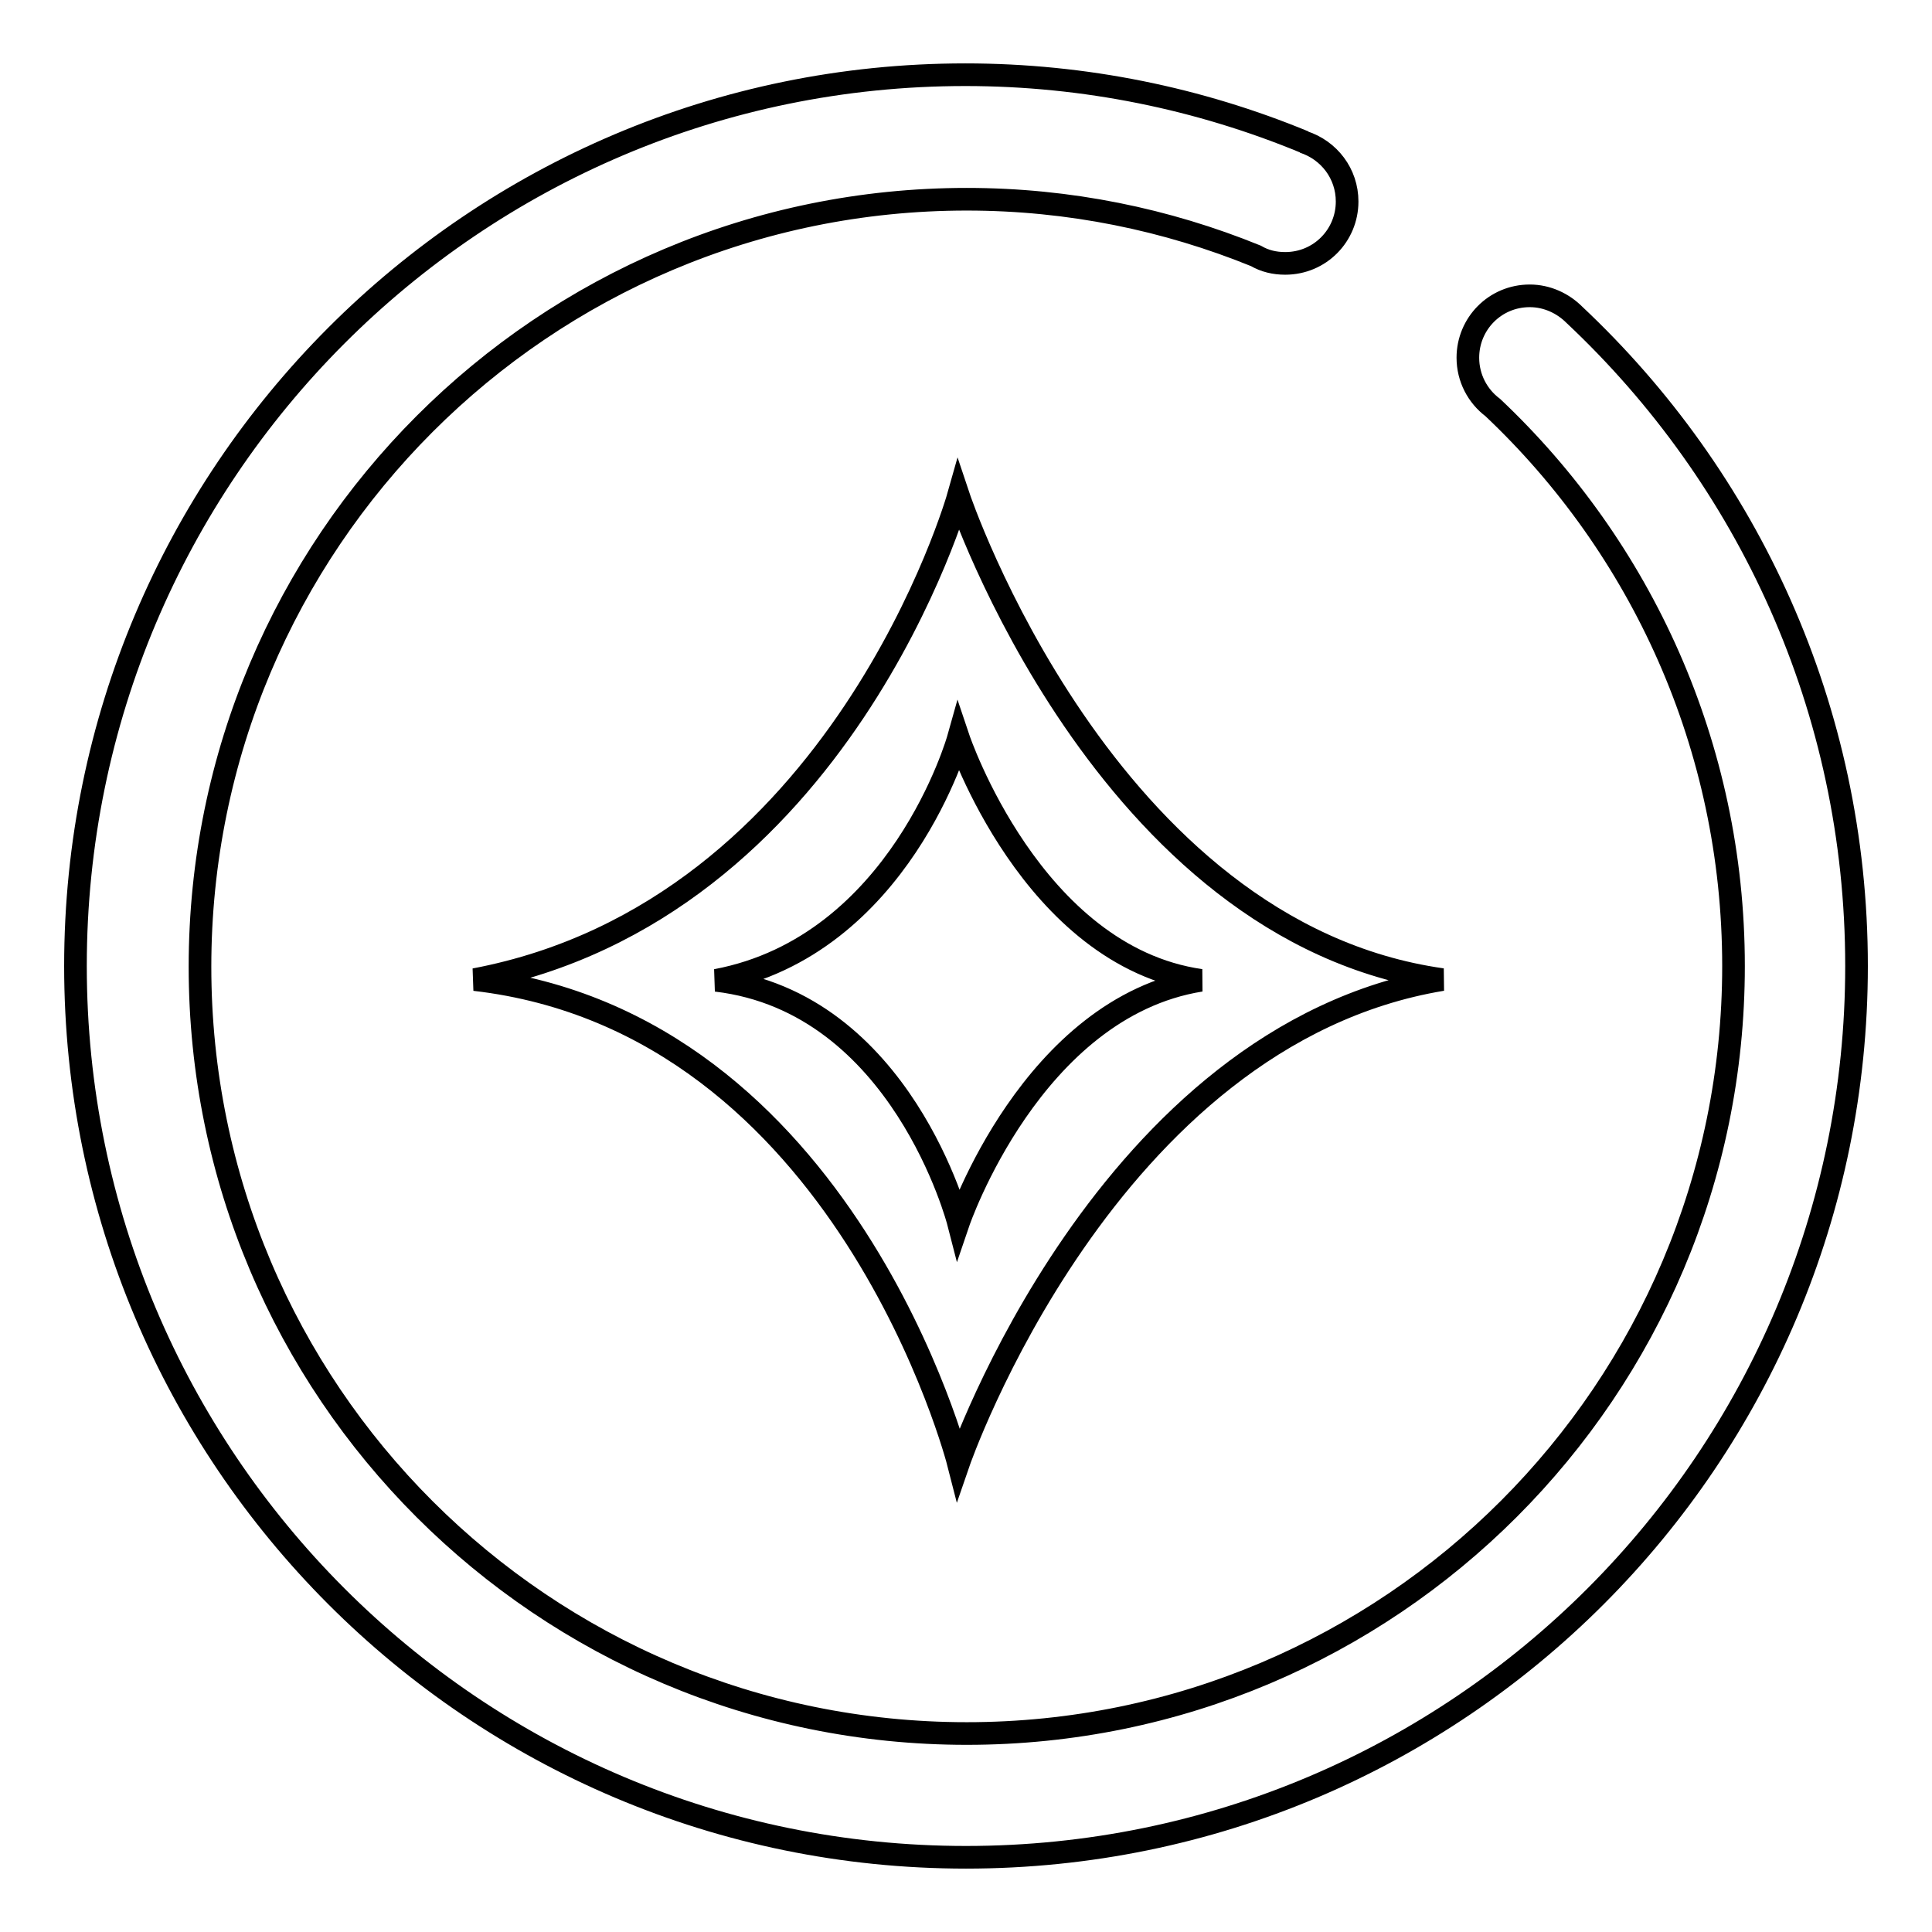 <?xml version="1.0" encoding="utf-8"?>
<!-- Svg Vector Icons : http://www.onlinewebfonts.com/icon -->
<!DOCTYPE svg PUBLIC "-//W3C//DTD SVG 1.1//EN" "http://www.w3.org/Graphics/SVG/1.1/DTD/svg11.dtd">
<svg version="1.1" xmlns="http://www.w3.org/2000/svg" xmlns:xlink="http://www.w3.org/1999/xlink" x="0px" y="0px" viewBox="0 0 256 256" enable-background="new 0 0 256 256" xml:space="preserve">
<g><g><path stroke-width="3" fill-opacity="0" stroke="#000000"  d="M208.6,41.7c-1.5-1.5-3.6-2.5-5.9-2.5c-4.6,0-8.2,3.7-8.2,8.2c0,2.7,1.3,5.1,3.3,6.6c19.6,18.5,31.9,44.8,31.9,74c0,56.2-45.5,101.7-101.6,101.7S26.5,184.3,26.5,128.1C26.5,71.9,72,26.4,128.1,26.4c13.6,0,26.5,2.7,38.3,7.5c1.2,0.7,2.5,1,3.9,1c4.6,0,8.2-3.7,8.2-8.2c0-3.7-2.4-6.8-5.8-7.9c0,0,0,0,0.1,0c-13.8-5.7-29-8.9-44.9-8.9C62.8,9.9,10,62.8,10,128c0,65.2,52.8,118.1,118,118.1c65.2,0,118-52.9,118-118.1C246,93.9,231.6,63.3,208.6,41.7z"/><path stroke-width="3" fill-opacity="0" stroke="#000000"  d="M127,65.7c0,0-15.5,54.9-64.1,64.1c49.2,5.7,64.1,64.1,64.1,64.1s19.5-56.7,64.1-64.1C146.3,123.5,127,65.7,127,65.7z M127,162c0,0-7.5-29.2-32.1-32.1c24.4-4.6,32.1-32.1,32.1-32.1s9.7,28.9,32.1,32.1C136.7,133.5,127,162,127,162z"/></g></g>
</svg>